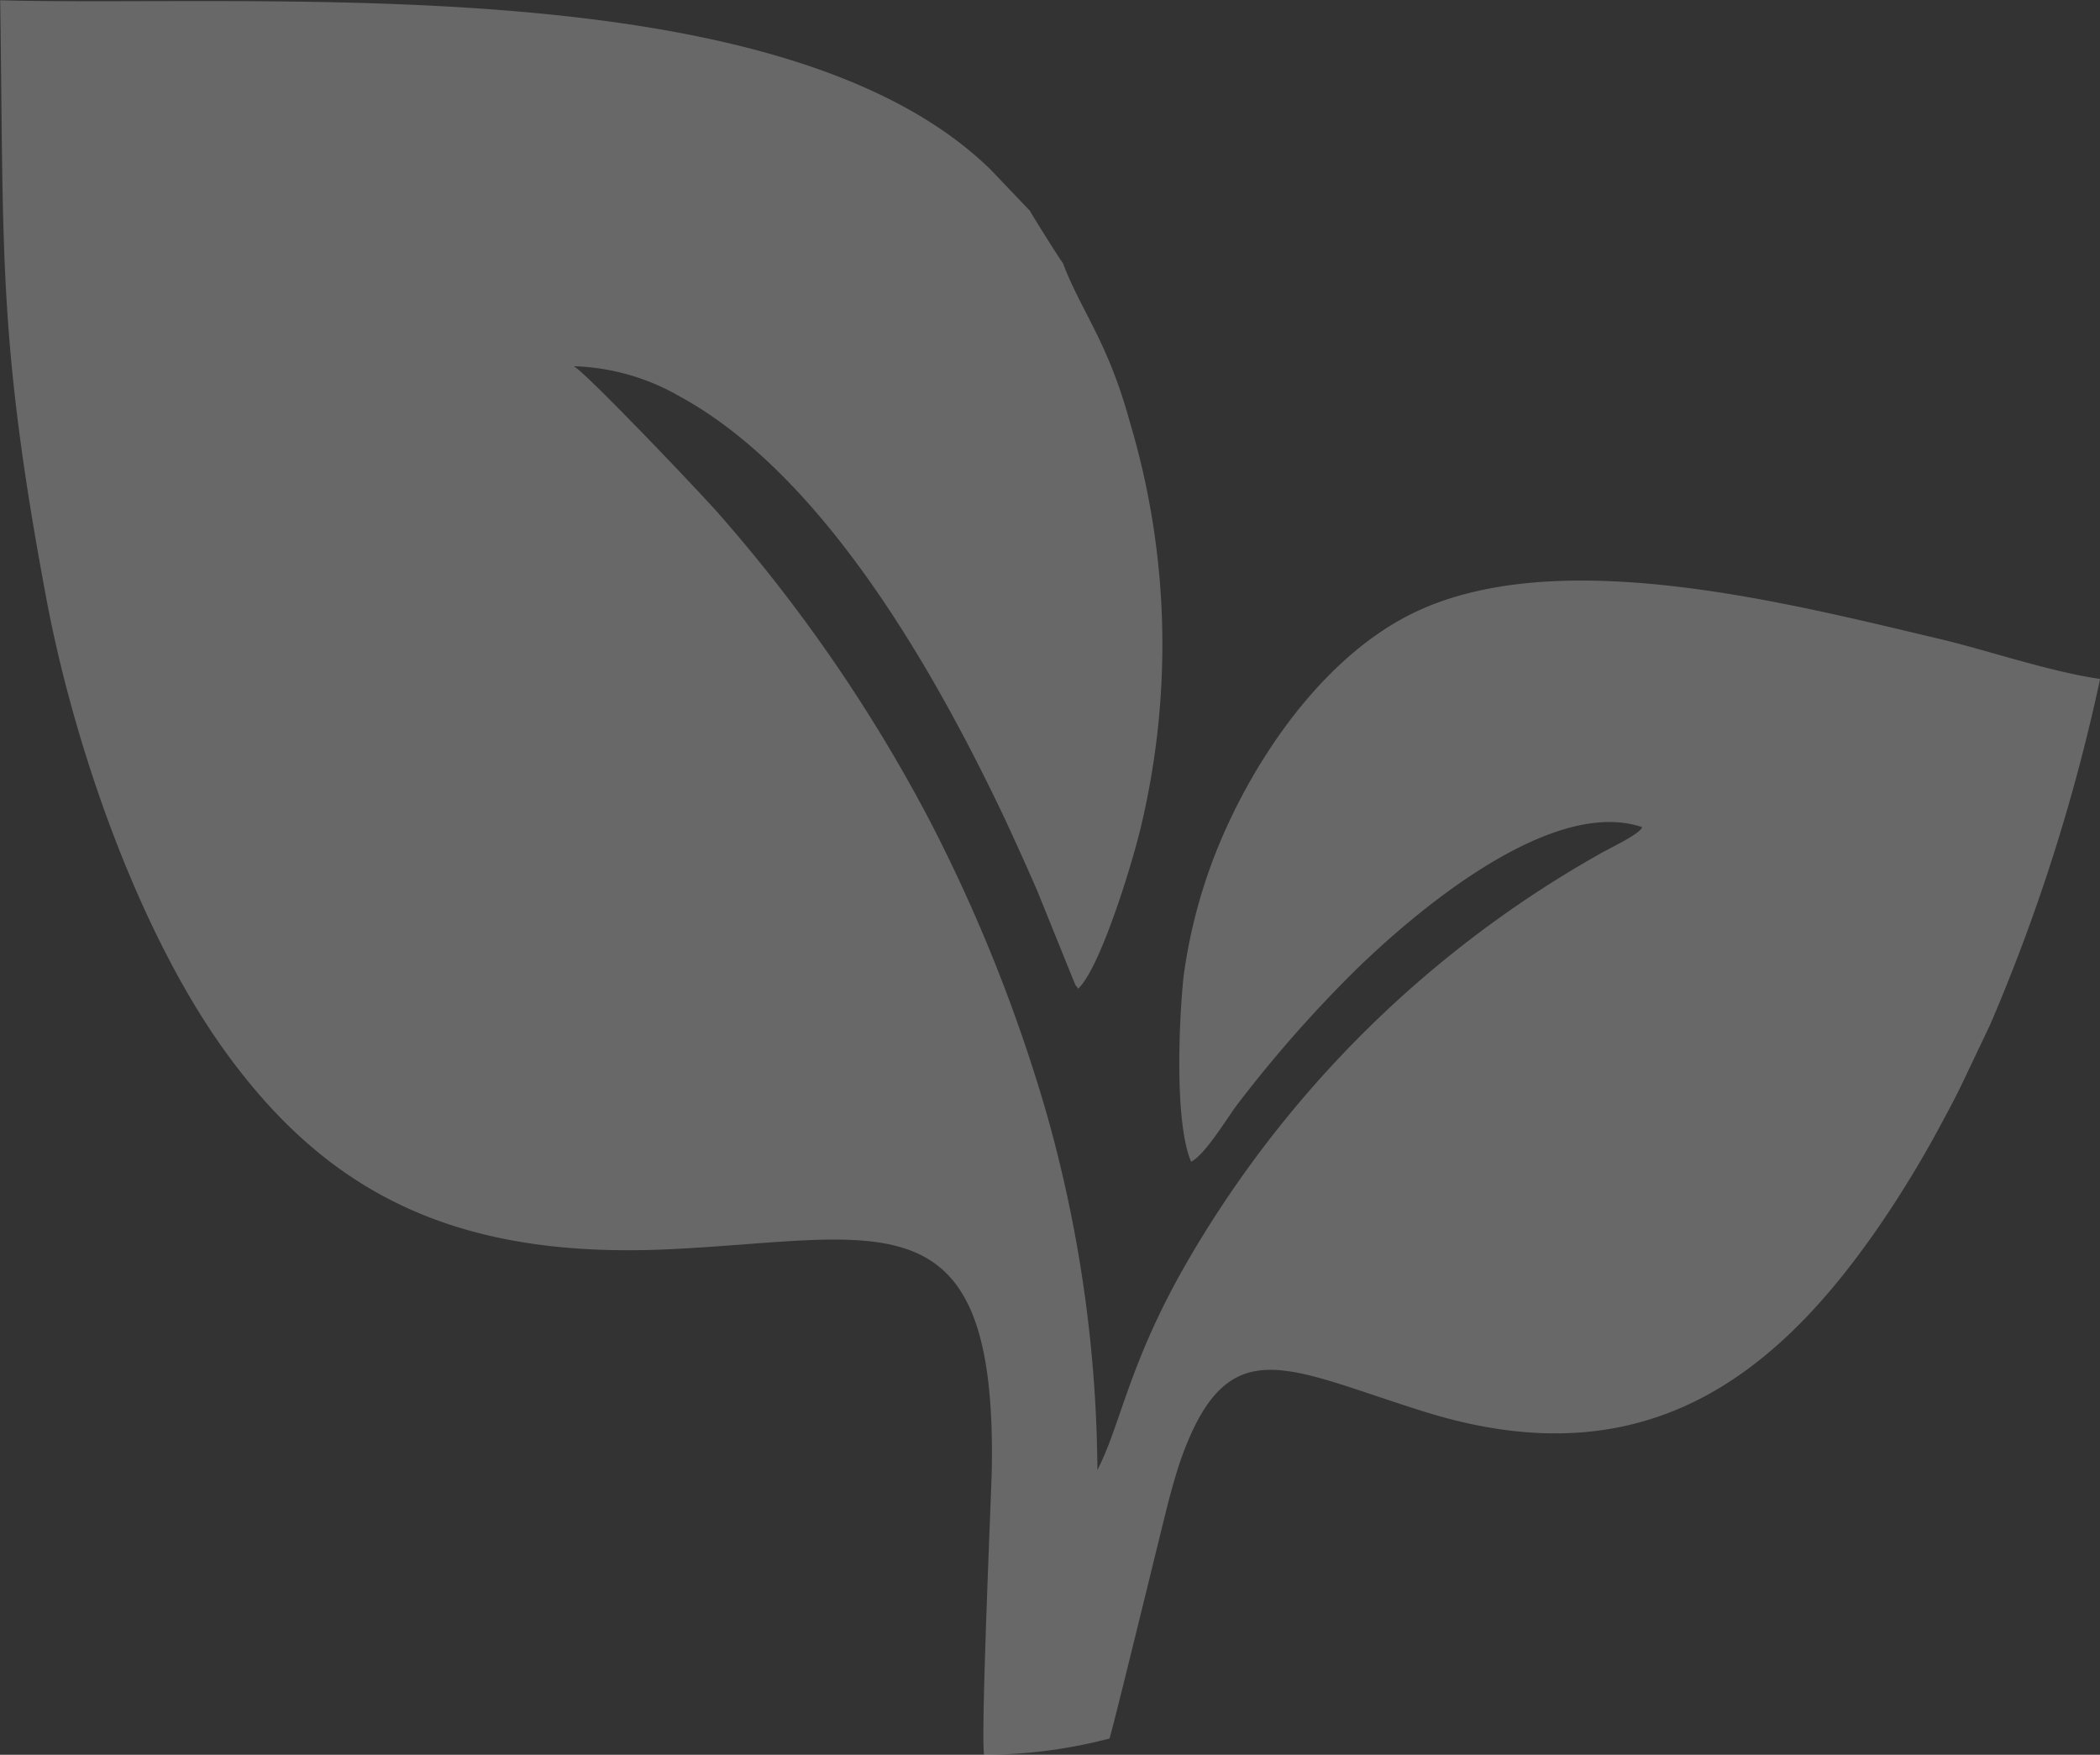 <svg xmlns="http://www.w3.org/2000/svg" width="74.883" height="62.565" viewBox="0 0 74.883 62.565">
  <rect x="0" y="0" width="74.883" height="62.565" fill="#333333" stroke="none"/>
  <path id="Path_43" data-name="Path 43" d="M215.957,88c.046.105,1.092,1.777,1.172,1.857.647,1.718,1.592,2.773,2.382,5.65a27.736,27.736,0,0,1,1.147,6.915,28.059,28.059,0,0,1-.7,7.339c-.3,1.357-1.5,5.272-2.29,5.97-.025-.029-.05-.113-.059-.092s-.042-.067-.055-.088l-1.349-3.336c-.5-1.134-1.033-2.332-1.6-3.483-2.416-4.932-6.23-11.439-11.133-14.115a8.032,8.032,0,0,0-3.793-1.08c.294.067,4.709,4.7,5.255,5.348a55.874,55.874,0,0,1,7.419,10.8,57.419,57.419,0,0,1,4.18,10.44,47.737,47.737,0,0,1,1.827,12.763c.836-1.613,1.1-3.752,3.155-7.339A39.267,39.267,0,0,1,236.139,111c.5-.294,1.55-.765,1.647-1.029-3.26-1.1-8.142,3.042-10.347,5.222a45.849,45.849,0,0,0-4.13,4.718c-.34.462-1.138,1.773-1.609,1.987-.588-1.386-.437-4.961-.269-6.591a18.814,18.814,0,0,1,1.63-5.537c1.386-2.966,3.764-6.18,6.8-7.545,5.125-2.311,13.078-.252,18.489,1.025,1.748.412,3.957,1.176,5.764,1.437A66.479,66.479,0,0,1,250.2,117l-1.046,2.2c-.235.479-.5.975-.76,1.454-.55,1.025-1.067,1.878-1.592,2.693-3.915,6.037-8.709,9.982-16.77,7.469-4.844-1.508-6.928-2.953-8.591,1.412-.21.55-.37,1.13-.525,1.7-.139.513-1.965,8.046-2.125,8.537a17.712,17.712,0,0,1-4.472.579c-.126-.723.261-9.407.274-10.15.185-10-4-8.226-11.519-7.873-7.637.357-12.158-2.042-15.745-6.953-3.092-4.226-5.444-10.86-6.461-16.313-1.722-9.221-1.5-12.212-1.634-21.265,9.507.248,27.932-1.2,35.326,6.045Z" transform="translate(-179.228 -80.48)" fill="#fff" opacity="0.258"/>
</svg>
